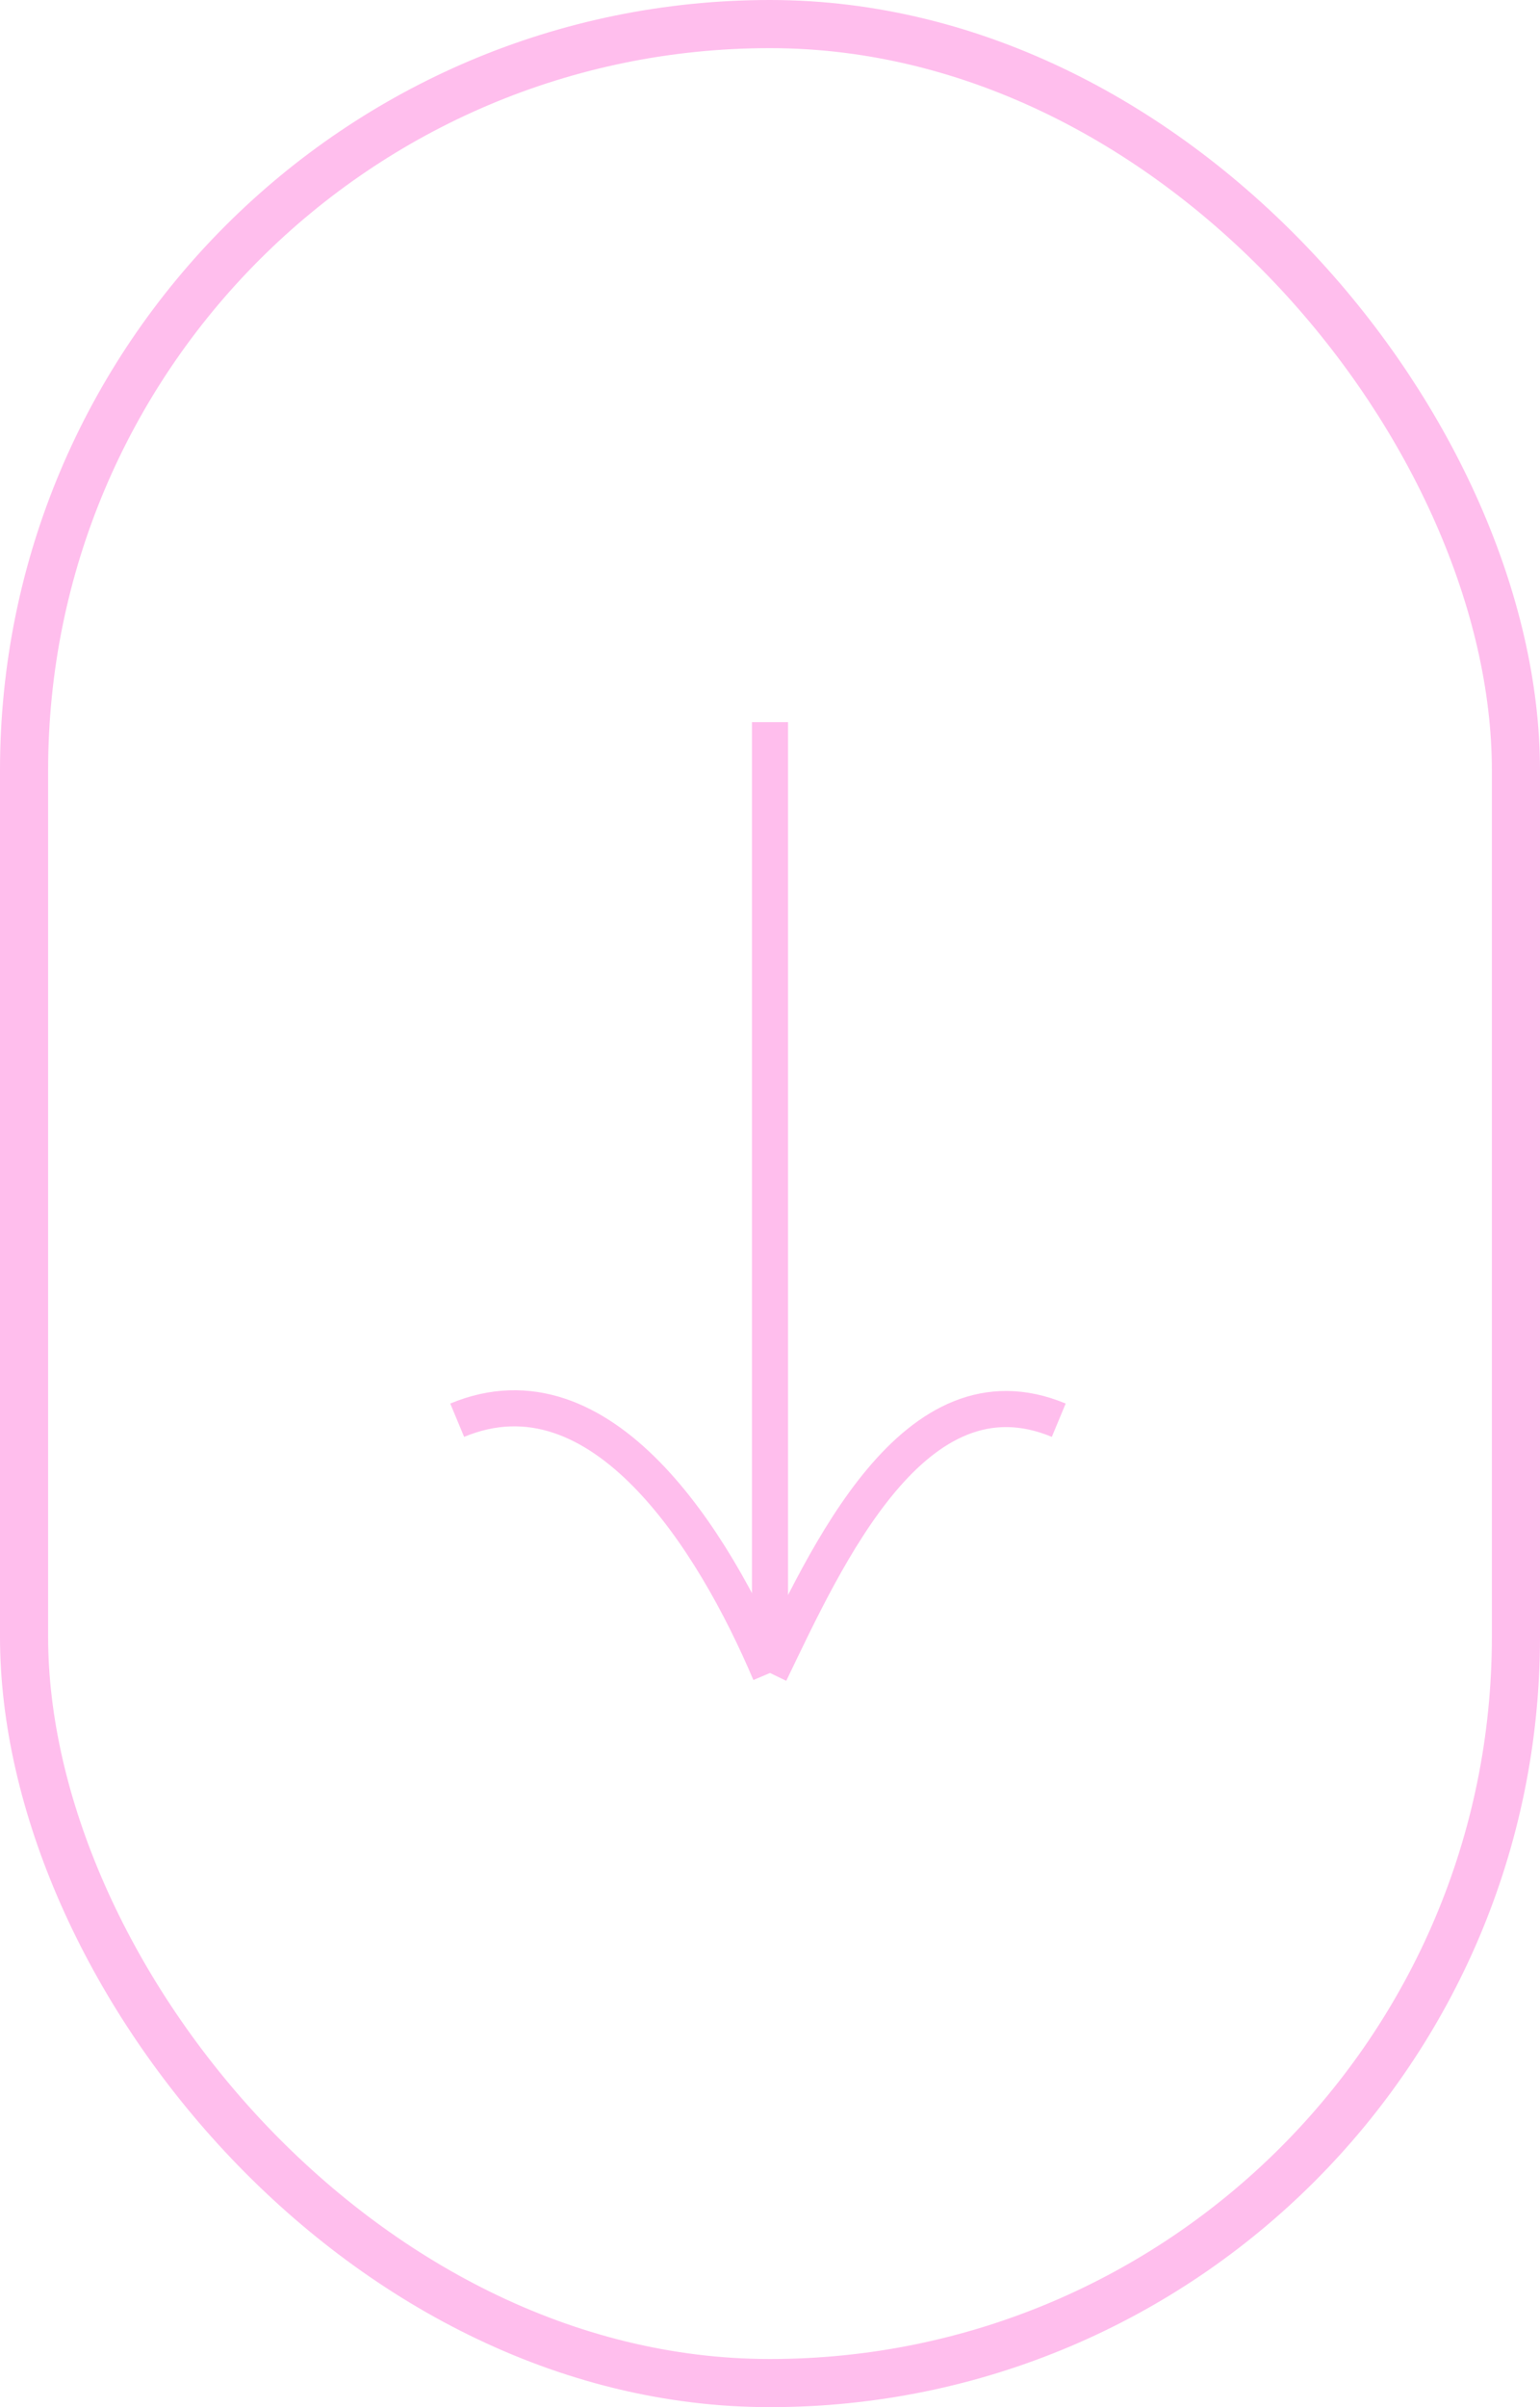 <?xml version="1.0" encoding="UTF-8"?> <svg xmlns="http://www.w3.org/2000/svg" width="64" height="100" viewBox="0 0 64 100" fill="none"> <rect x="1" y="1" width="62" height="98" rx="31" stroke="#FFBEED" stroke-width="2"></rect> <path d="M32 30V69.5M32 69.5C29.667 64 25 56.5 19 59M32 69.5C34.333 64.667 38 56.5 44 59" stroke="#FFBEED" stroke-width="1.5"></path> </svg> 